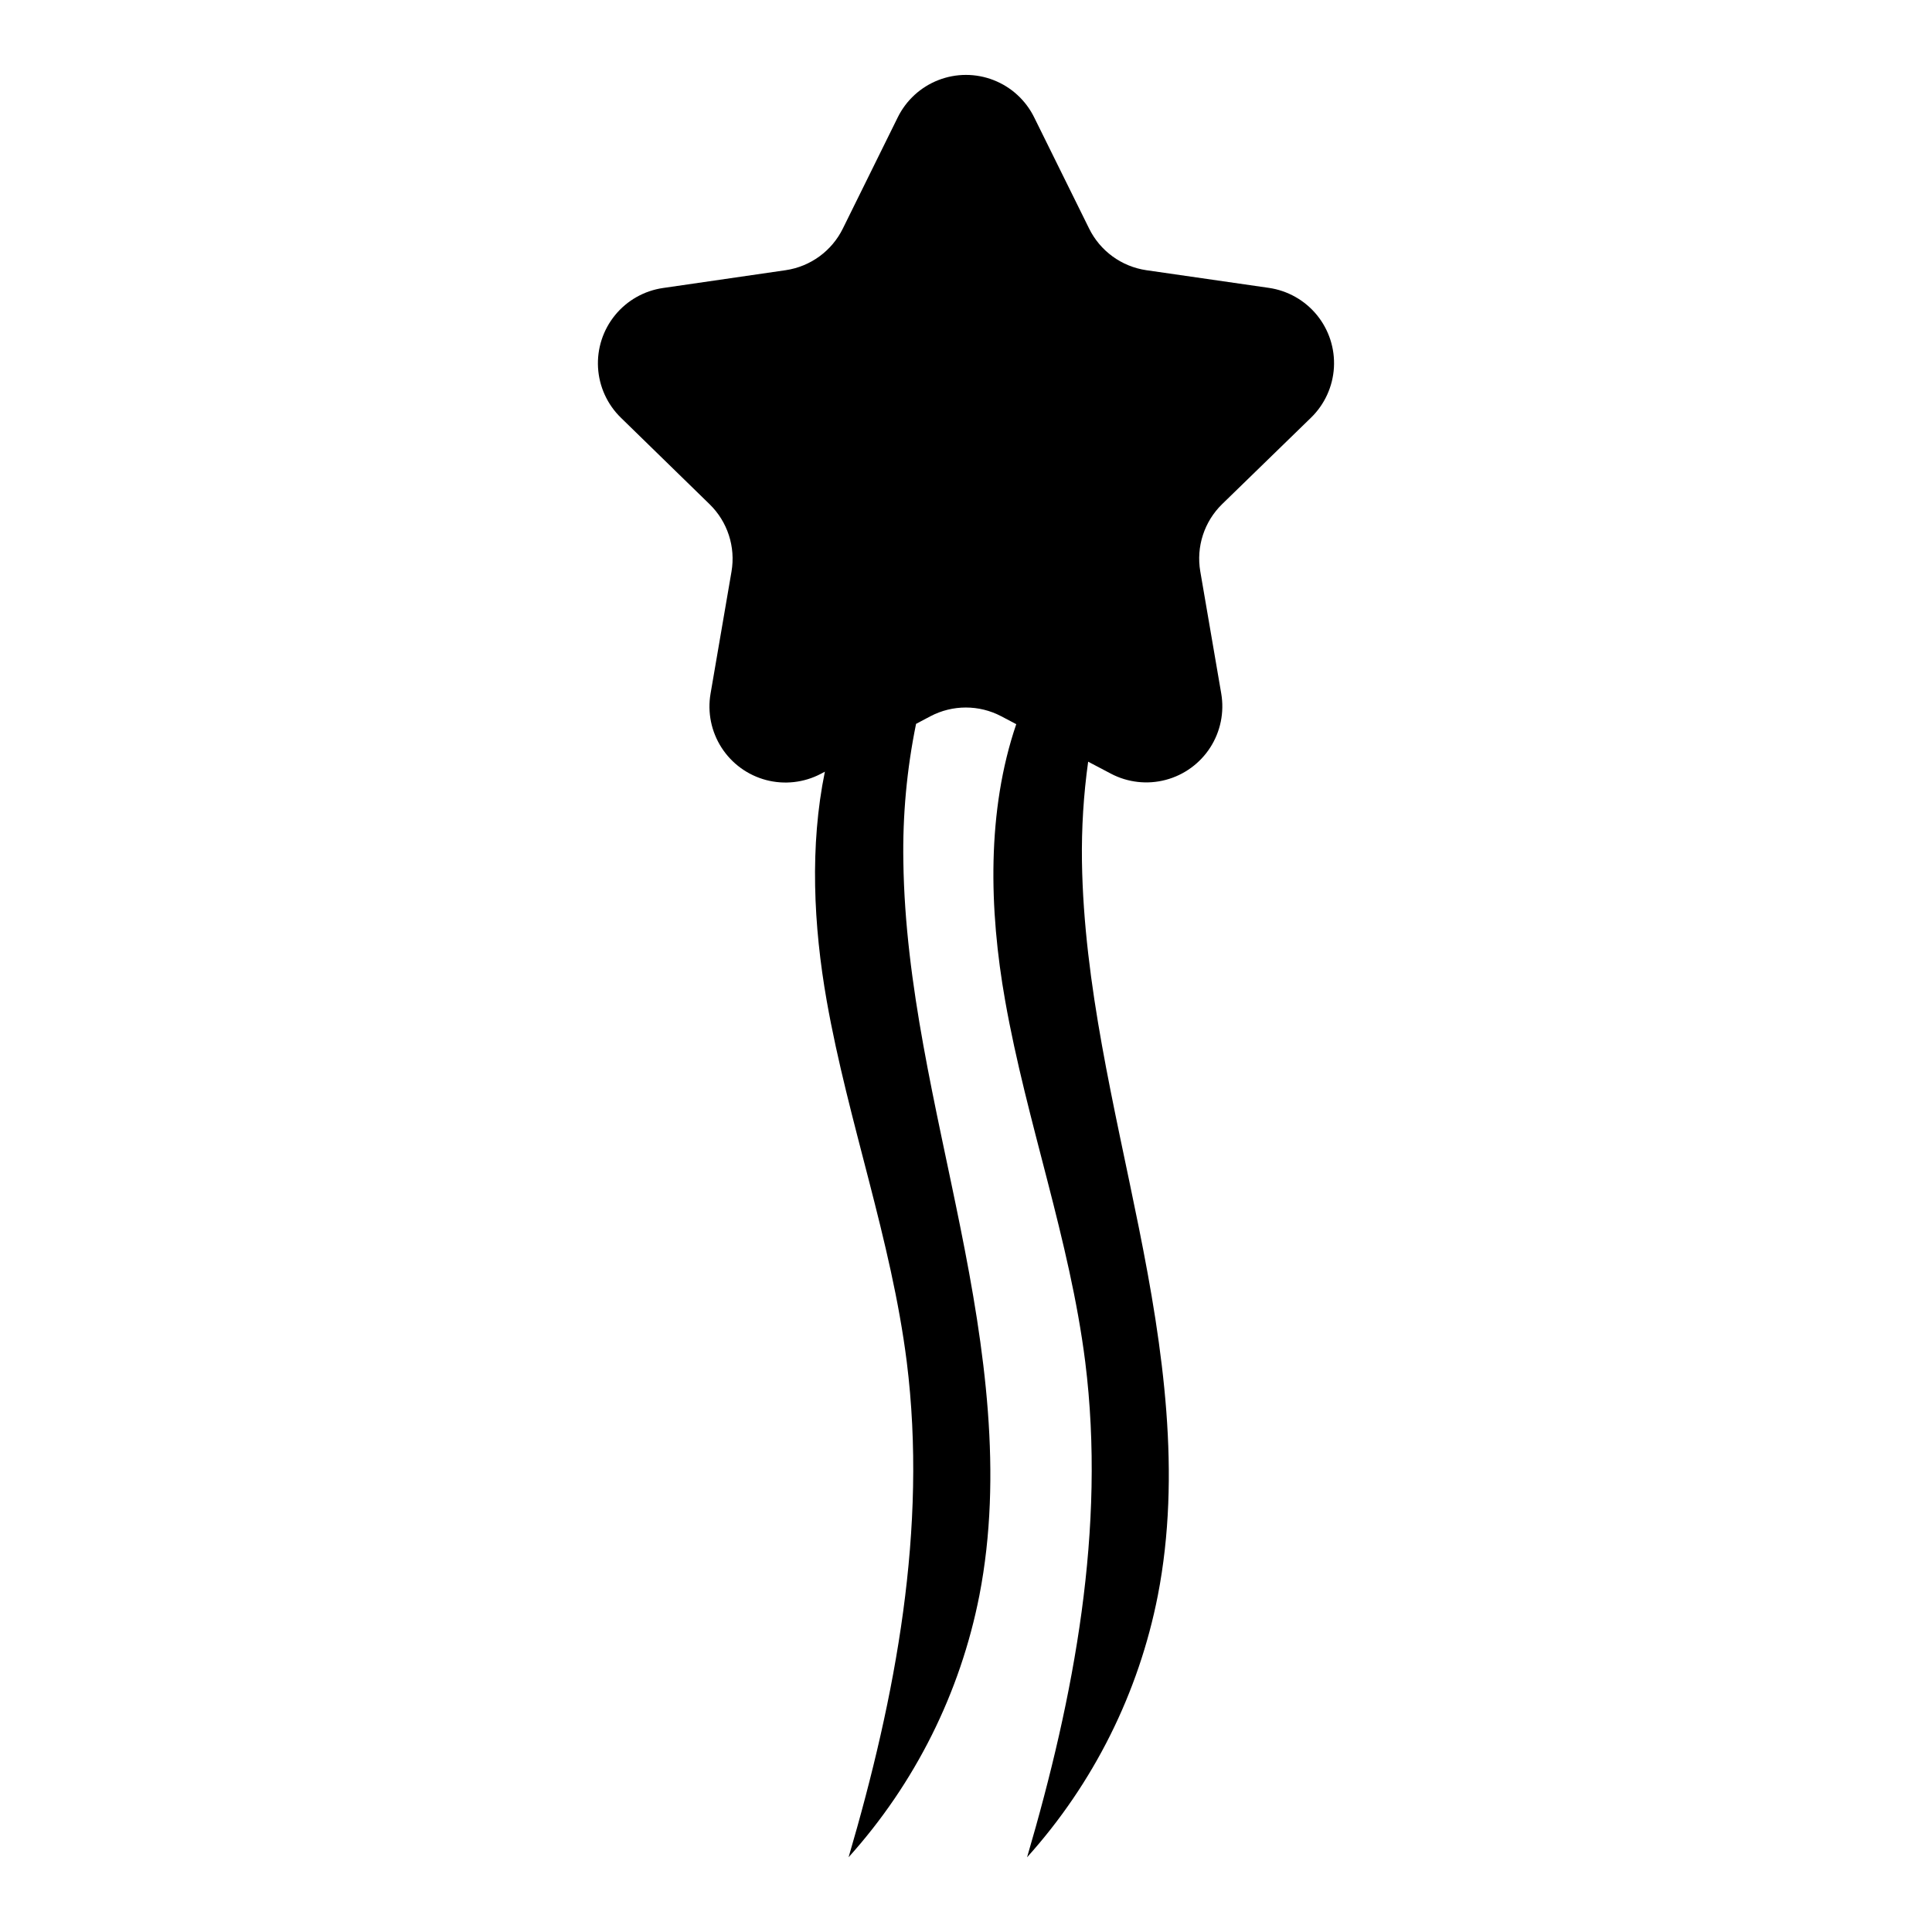 <?xml version="1.0" encoding="UTF-8"?>
<!-- Uploaded to: ICON Repo, www.svgrepo.com, Generator: ICON Repo Mixer Tools -->
<svg fill="#000000" width="800px" height="800px" version="1.1" viewBox="144 144 512 512" xmlns="http://www.w3.org/2000/svg">
 <path d="m491.44 254.68c3.613-3.516 5.777-8.262 6.066-13.297 0.285-5.035-1.324-9.996-4.519-13.902-3.191-3.902-7.731-6.469-12.723-7.191l-32.477-4.684c-6.578-0.965-12.262-5.109-15.184-11.086l-14.531-29.41c-2.227-4.527-6.07-8.055-10.77-9.883-4.703-1.832-9.918-1.832-14.621 0-4.699 1.828-8.543 5.356-10.773 9.883l-14.52 29.41c-2.922 5.977-8.602 10.121-15.184 11.086l-32.477 4.715c-4.992 0.719-9.531 3.285-12.723 7.191-3.191 3.906-4.805 8.863-4.519 13.902 0.289 5.035 2.453 9.777 6.07 13.297l23.496 22.914c4.754 4.629 6.926 11.301 5.805 17.844l-5.551 32.344c-0.855 4.965 0.184 10.07 2.906 14.309 2.723 4.238 6.934 7.301 11.805 8.59 4.871 1.285 10.047 0.703 14.508-1.637l1.078-0.574c-4.031 19.648-3.023 40.797 0.484 60.711 5.691 32.195 17.129 63.258 21.219 95.723 5.5 44.031-2.922 88.672-15.418 131.25l0.004-0.004c17.617-19.57 29.598-43.559 34.66-69.402 6.238-32.152 1.422-65.375-5.039-97.488-6.457-32.113-14.652-64.176-15.113-96.934-0.215-12.262 0.914-24.512 3.367-36.527l3.809-2.016c5.871-3.086 12.887-3.086 18.762 0l3.981 2.098c-7.828 22.965-7.234 49.062-2.934 73.312 5.691 32.195 17.129 63.258 21.219 95.723 5.5 44.031-2.922 88.672-15.418 131.25h0.004c17.617-19.574 29.594-43.559 34.652-69.402 6.246-32.152 1.422-65.375-5.039-97.488-6.457-32.113-14.57-64.277-15.074-97.012-0.125-8.844 0.422-17.684 1.645-26.441l6.047 3.184h-0.004c4.461 2.34 9.637 2.926 14.508 1.637 4.871-1.285 9.082-4.352 11.809-8.59 2.723-4.238 3.758-9.344 2.906-14.309l-5.551-32.344c-1.125-6.539 1.047-13.215 5.801-17.844z"/>
</svg>